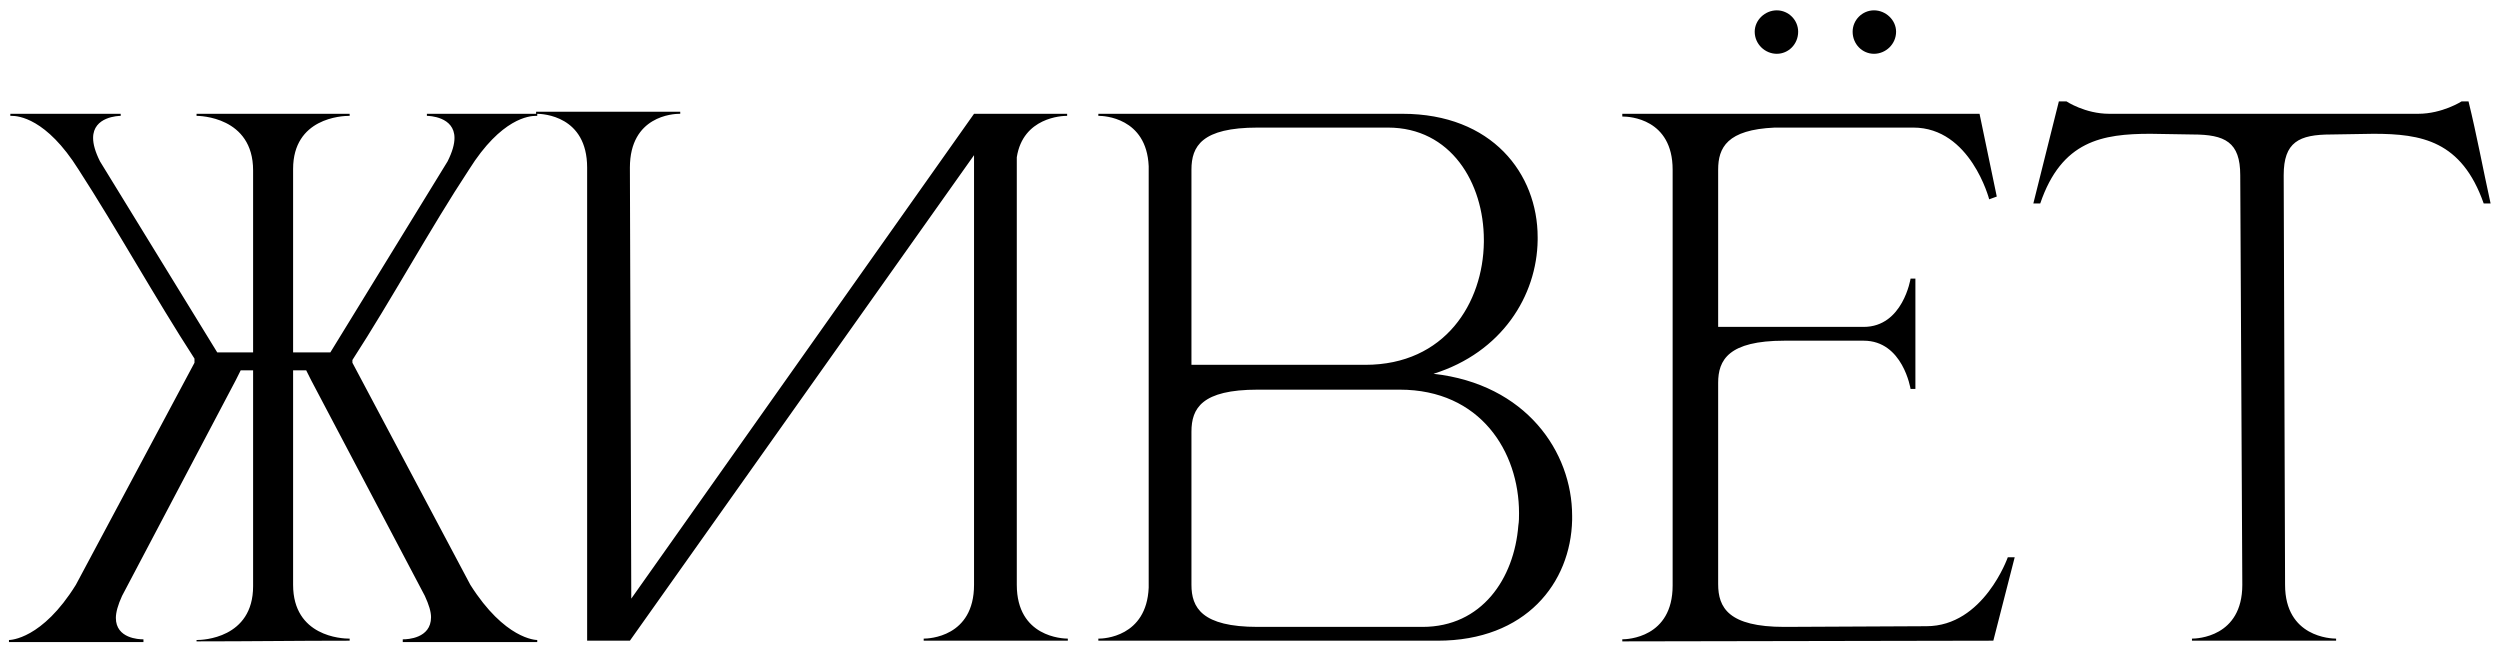 <?xml version="1.0" encoding="UTF-8"?> <svg xmlns="http://www.w3.org/2000/svg" width="145" height="38" viewBox="0 0 145 38" fill="none"><path d="M20.44 21.04L27.28 33.92C29.28 37.08 31.08 37.12 31.16 37.12V37.24H23.36V37.08H23.4C23.6 37.08 25 37.04 25 35.8C25 35.48 24.88 35.08 24.64 34.56L18.04 22.04L17.76 21.48H17V33.92C17 36.92 19.84 37.04 20.24 37.04H20.28V37.16C17.16 37.16 14.52 37.2 11.4 37.2V37.12H11.44C11.72 37.12 14.68 37.04 14.68 34V21.48H13.96L13.68 22.04L7.08 34.56C6.84 35.08 6.72 35.52 6.72 35.84C6.72 37.04 8.08 37.08 8.28 37.08H8.32V37.24H0.52V37.12C0.6 37.12 2.44 37.08 4.4 33.92L11.28 21.04V20.8C9 17.28 6.76 13.24 4.56 9.84C2.68 6.84 1.04 6.72 0.68 6.72H0.6V6.6H7V6.72C6.88 6.72 5.4 6.76 5.4 8C5.4 8.36 5.52 8.8 5.8 9.36L12.6 20.44H14.68V9.88C14.68 6.76 11.56 6.72 11.4 6.72V6.6H20.28V6.72H20.24C19.84 6.72 17 6.84 17 9.8V20.44H19.16L25.96 9.36C26.24 8.8 26.36 8.36 26.36 8C26.36 6.76 24.88 6.72 24.76 6.72V6.6H31.16V6.72H31.08C30.72 6.72 29.08 6.84 27.2 9.84C24.96 13.24 22.72 17.36 20.44 20.88V21.04ZM34.054 9.72C34.054 6.72 31.494 6.6 31.134 6.6H31.094V6.48H39.454V6.6H39.414C39.054 6.6 36.534 6.72 36.534 9.72L36.614 34.72L56.494 6.6H61.894V6.72H61.854C61.614 6.72 59.334 6.8 58.974 9.12V33.92C58.974 36.96 61.654 37.04 61.934 37.04V37.16H53.574V37.04C53.854 37.04 56.494 36.96 56.494 33.92V9L36.534 37.16H34.054V9.72ZM69.104 21.16H79.184C83.824 21.16 86.024 17.56 86.064 14.04V13.92C86.064 10.6 84.144 7.4 80.504 7.4H72.944C69.704 7.4 69.104 8.48 69.104 9.84V21.16ZM69.104 25.04V33.92C69.104 35.24 69.704 36.36 72.944 36.36H82.504C85.944 36.36 87.824 33.56 88.064 30.48C88.104 30.24 88.104 30 88.104 29.76C88.104 26.2 85.864 22.6 81.184 22.6H72.944C69.704 22.6 69.104 23.68 69.104 25.04ZM66.624 34.08V9.64C66.504 6.8 63.984 6.72 63.744 6.72H63.704V6.6H81.344C86.544 6.6 89.184 10.08 89.184 13.76V13.92C89.144 17.16 87.104 20.44 83.144 21.68C88.504 22.28 91.184 26.2 91.184 29.92V30.16C91.104 33.8 88.504 37.16 83.384 37.16H63.704V37.04H63.744C63.984 37.04 66.504 36.96 66.624 34.08ZM94.093 37.2V37.08C94.373 37.08 97.013 37 97.013 33.96V9.84C97.013 6.88 94.493 6.76 94.132 6.76H94.093V6.6H114.813L115.813 11.4L115.373 11.56C115.373 11.56 114.293 7.4 110.973 7.4H102.933C100.173 7.52 99.653 8.56 99.653 9.84V18.96H108.093C110.373 18.96 110.813 16.16 110.813 16.16H111.093V22.56H110.813C110.813 22.56 110.373 19.76 108.093 19.76H103.493C100.253 19.76 99.653 20.88 99.653 22.2V33.88C99.653 35.24 100.253 36.36 103.493 36.36L111.733 36.32C115.053 36.32 116.453 32.32 116.453 32.32H116.853L115.613 37.16L94.093 37.2ZM103.053 3.12C102.373 3.12 101.773 2.56 101.773 1.84C101.773 1.16 102.373 0.6 103.053 0.6C103.733 0.6 104.293 1.16 104.293 1.84C104.293 2.56 103.733 3.12 103.053 3.12ZM108.693 3.12C108.013 3.12 107.453 2.56 107.453 1.84C107.453 1.16 108.013 0.6 108.693 0.6C109.373 0.6 109.973 1.16 109.973 1.84C109.973 2.56 109.373 3.12 108.693 3.12ZM135.494 37.16H127.134V37.04C127.414 37.04 130.054 36.96 130.054 33.92L129.934 10.16C129.934 8.24 129.054 7.8 127.174 7.8L124.734 7.76C121.934 7.76 119.574 8.16 118.334 11.8H117.934L119.414 5.88H119.854C119.854 5.88 120.934 6.6 122.334 6.6H140.254C141.654 6.6 142.774 5.88 142.774 5.88H143.174C143.654 7.84 144.014 9.8 144.454 11.8H144.054C142.774 8.16 140.454 7.76 137.654 7.76L135.214 7.8C133.334 7.8 132.454 8.24 132.454 10.16L132.534 33.92C132.534 36.96 135.214 37.04 135.494 37.04V37.16Z" fill="black"></path></svg> 